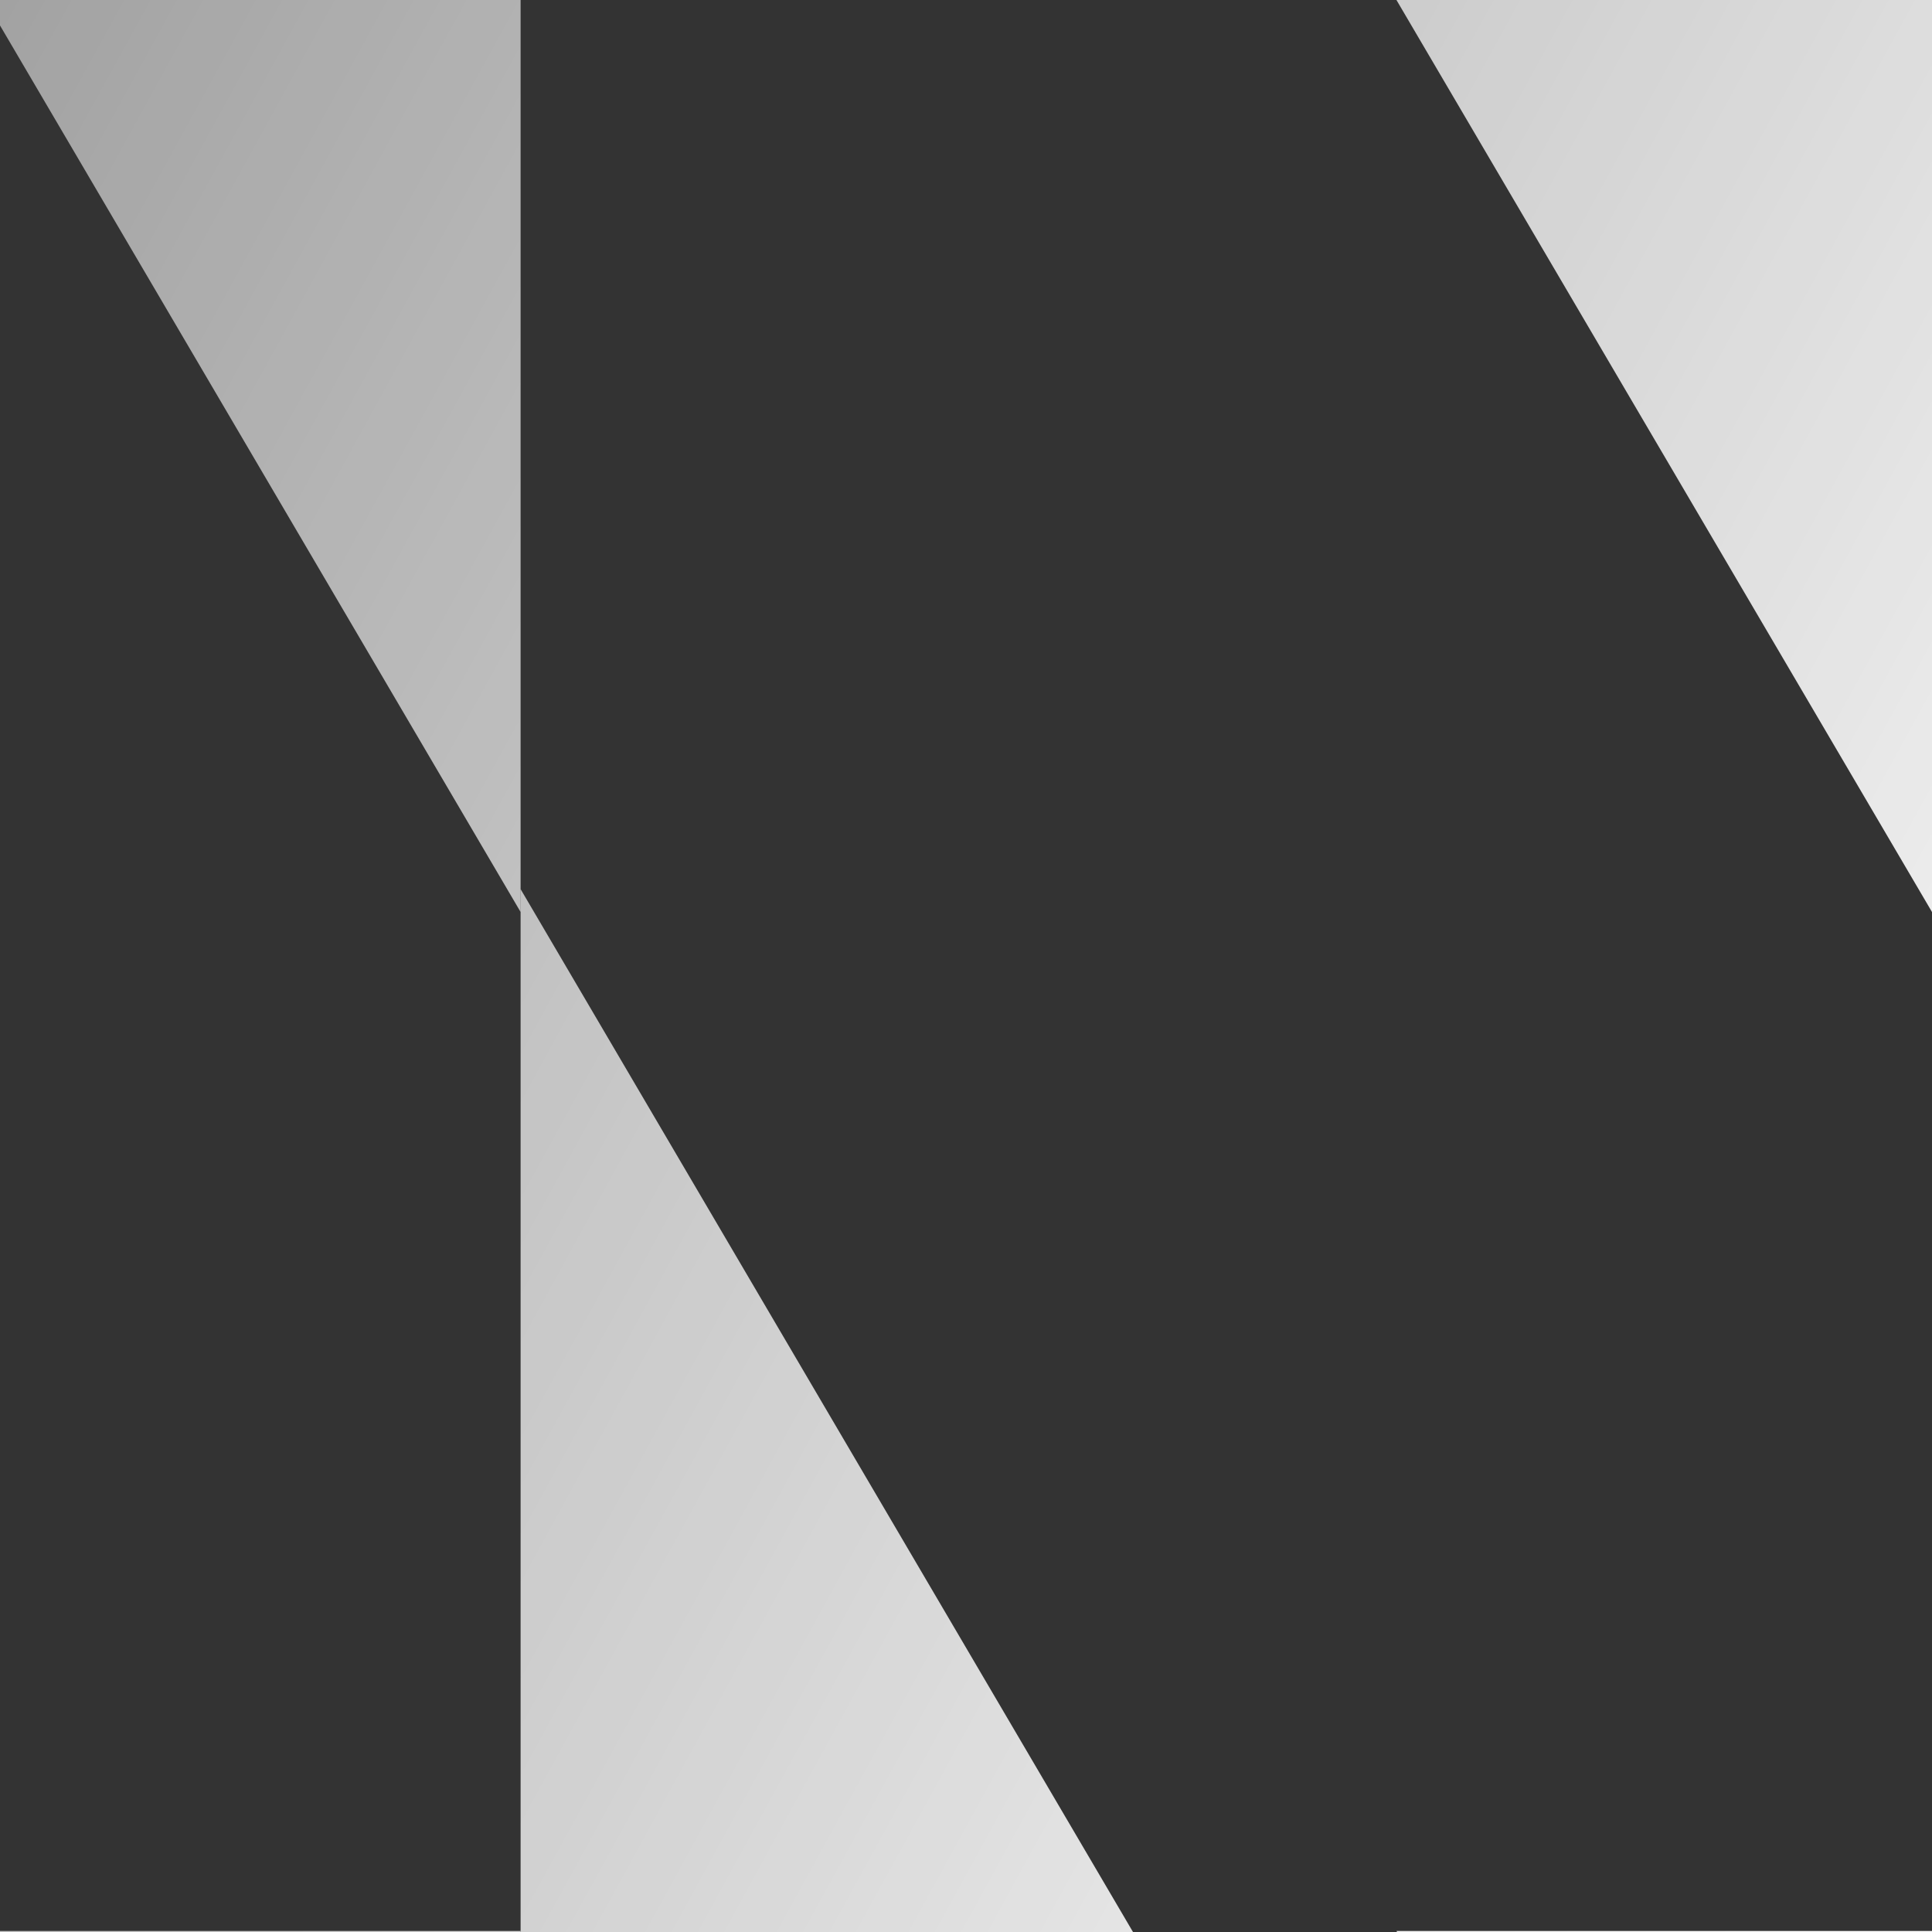 <svg width="167" height="167" viewBox="0 0 167 167" fill="none" xmlns="http://www.w3.org/2000/svg">
    <rect x="0" y="0" width="167" height="167" fill="#333333" stroke="none"/>
    <path d="M-199 76.856V167.979H-145.491L-199 76.856Z" fill="url(#paint0_linear_294_1701)"/>
    <path d="M-77 78.833V0H-123.292L-77 78.833Z" fill="url(#paint1_linear_294_1701)"/>
    <path d="M-77 76.856V167.979H-23.491L-77 76.856Z" fill="url(#paint2_linear_294_1701)"/>
    <path d="M45 78.833V0H-1.292L45 78.833Z" fill="url(#paint3_linear_294_1701)"/>
    <path d="M45 76.856V167.979H98.509L45 76.856Z" fill="url(#paint4_linear_294_1701)"/>
    <path d="M167 78.834V0H120.708L167 78.834Z" fill="url(#paint5_linear_294_1701)"/>
    <path d="M-199 243.766V334.889H-145.491L-199 243.766Z" fill="url(#paint6_linear_294_1701)"/>
    <path d="M-77 245.743V166.91H-123.292L-77 245.743Z" fill="url(#paint7_linear_294_1701)"/>
    <path d="M-77 243.766V334.889H-23.491L-77 243.766Z" fill="url(#paint8_linear_294_1701)"/>
    <path d="M45 245.743V166.91H-1.292L45 245.743Z" fill="url(#paint9_linear_294_1701)"/>
    <path d="M45 243.766V334.889H98.509L45 243.766Z" fill="url(#paint10_linear_294_1701)"/>
    <path d="M167 245.744V166.91H120.708L167 245.744Z" fill="url(#paint11_linear_294_1701)"/>
    <path d="M-199 411.877V503H-145.491L-199 411.877Z" fill="url(#paint12_linear_294_1701)"/>
    <path d="M-77 413.854V335.021H-123.292L-77 413.854Z" fill="url(#paint13_linear_294_1701)"/>
    <path d="M-77 411.877V503H-23.491L-77 411.877Z" fill="url(#paint14_linear_294_1701)"/>
    <path d="M45 413.854V335.021H-1.292L45 413.854Z" fill="url(#paint15_linear_294_1701)"/>
    <path d="M45 411.877V503H98.509L45 411.877Z" fill="url(#paint16_linear_294_1701)"/>
    <path d="M167 413.854V335.021H120.708L167 413.854Z" fill="url(#paint17_linear_294_1701)"/>
    <defs>
        <linearGradient id="paint0_linear_294_1701" x1="-65.622" y1="72.826" x2="157.54" y2="195.18"
                        gradientUnits="userSpaceOnUse">
            <stop stop-color="white" stop-opacity="0.5"/>
            <stop offset="1" stop-color="white"/>
        </linearGradient>
        <linearGradient id="paint1_linear_294_1701" x1="-65.622" y1="72.826" x2="157.54" y2="195.18"
                        gradientUnits="userSpaceOnUse">
            <stop stop-color="white" stop-opacity="0.5"/>
            <stop offset="1" stop-color="white"/>
        </linearGradient>
        <linearGradient id="paint2_linear_294_1701" x1="-65.622" y1="72.826" x2="157.54" y2="195.18"
                        gradientUnits="userSpaceOnUse">
            <stop stop-color="white" stop-opacity="0.5"/>
            <stop offset="1" stop-color="white"/>
        </linearGradient>
        <linearGradient id="paint3_linear_294_1701" x1="-65.622" y1="72.826" x2="157.54" y2="195.18"
                        gradientUnits="userSpaceOnUse">
            <stop stop-color="white" stop-opacity="0.5"/>
            <stop offset="1" stop-color="white"/>
        </linearGradient>
        <linearGradient id="paint4_linear_294_1701" x1="-65.622" y1="72.826" x2="157.54" y2="195.18"
                        gradientUnits="userSpaceOnUse">
            <stop stop-color="white" stop-opacity="0.5"/>
            <stop offset="1" stop-color="white"/>
        </linearGradient>
        <linearGradient id="paint5_linear_294_1701" x1="-65.622" y1="72.826" x2="157.54" y2="195.18"
                        gradientUnits="userSpaceOnUse">
            <stop stop-color="white" stop-opacity="0.5"/>
            <stop offset="1" stop-color="white"/>
        </linearGradient>
        <linearGradient id="paint6_linear_294_1701" x1="-65.622" y1="72.826" x2="157.54" y2="195.18"
                        gradientUnits="userSpaceOnUse">
            <stop stop-color="white" stop-opacity="0.5"/>
            <stop offset="1" stop-color="white"/>
        </linearGradient>
        <linearGradient id="paint7_linear_294_1701" x1="-65.622" y1="72.826" x2="157.54" y2="195.18"
                        gradientUnits="userSpaceOnUse">
            <stop stop-color="white" stop-opacity="0.5"/>
            <stop offset="1" stop-color="white"/>
        </linearGradient>
        <linearGradient id="paint8_linear_294_1701" x1="-65.622" y1="72.826" x2="157.54" y2="195.18"
                        gradientUnits="userSpaceOnUse">
            <stop stop-color="white" stop-opacity="0.5"/>
            <stop offset="1" stop-color="white"/>
        </linearGradient>
        <linearGradient id="paint9_linear_294_1701" x1="-65.622" y1="72.826" x2="157.54" y2="195.18"
                        gradientUnits="userSpaceOnUse">
            <stop stop-color="white" stop-opacity="0.5"/>
            <stop offset="1" stop-color="white"/>
        </linearGradient>
        <linearGradient id="paint10_linear_294_1701" x1="-65.622" y1="72.826" x2="157.54" y2="195.18"
                        gradientUnits="userSpaceOnUse">
            <stop stop-color="white" stop-opacity="0.5"/>
            <stop offset="1" stop-color="white"/>
        </linearGradient>
        <linearGradient id="paint11_linear_294_1701" x1="-65.622" y1="72.826" x2="157.54" y2="195.18"
                        gradientUnits="userSpaceOnUse">
            <stop stop-color="white" stop-opacity="0.5"/>
            <stop offset="1" stop-color="white"/>
        </linearGradient>
        <linearGradient id="paint12_linear_294_1701" x1="-65.622" y1="72.826" x2="157.54" y2="195.18"
                        gradientUnits="userSpaceOnUse">
            <stop stop-color="white" stop-opacity="0.5"/>
            <stop offset="1" stop-color="white"/>
        </linearGradient>
        <linearGradient id="paint13_linear_294_1701" x1="-65.622" y1="72.826" x2="157.54" y2="195.18"
                        gradientUnits="userSpaceOnUse">
            <stop stop-color="white" stop-opacity="0.5"/>
            <stop offset="1" stop-color="white"/>
        </linearGradient>
        <linearGradient id="paint14_linear_294_1701" x1="-65.622" y1="72.826" x2="157.54" y2="195.18"
                        gradientUnits="userSpaceOnUse">
            <stop stop-color="white" stop-opacity="0.5"/>
            <stop offset="1" stop-color="white"/>
        </linearGradient>
        <linearGradient id="paint15_linear_294_1701" x1="-65.622" y1="72.826" x2="157.54" y2="195.18"
                        gradientUnits="userSpaceOnUse">
            <stop stop-color="white" stop-opacity="0.5"/>
            <stop offset="1" stop-color="white"/>
        </linearGradient>
        <linearGradient id="paint16_linear_294_1701" x1="-65.622" y1="72.826" x2="157.54" y2="195.18"
                        gradientUnits="userSpaceOnUse">
            <stop stop-color="white" stop-opacity="0.5"/>
            <stop offset="1" stop-color="white"/>
        </linearGradient>
        <linearGradient id="paint17_linear_294_1701" x1="-65.622" y1="72.826" x2="157.54" y2="195.18"
                        gradientUnits="userSpaceOnUse">
            <stop stop-color="white" stop-opacity="0.5"/>
            <stop offset="1" stop-color="white"/>
        </linearGradient>
    </defs>
</svg>
